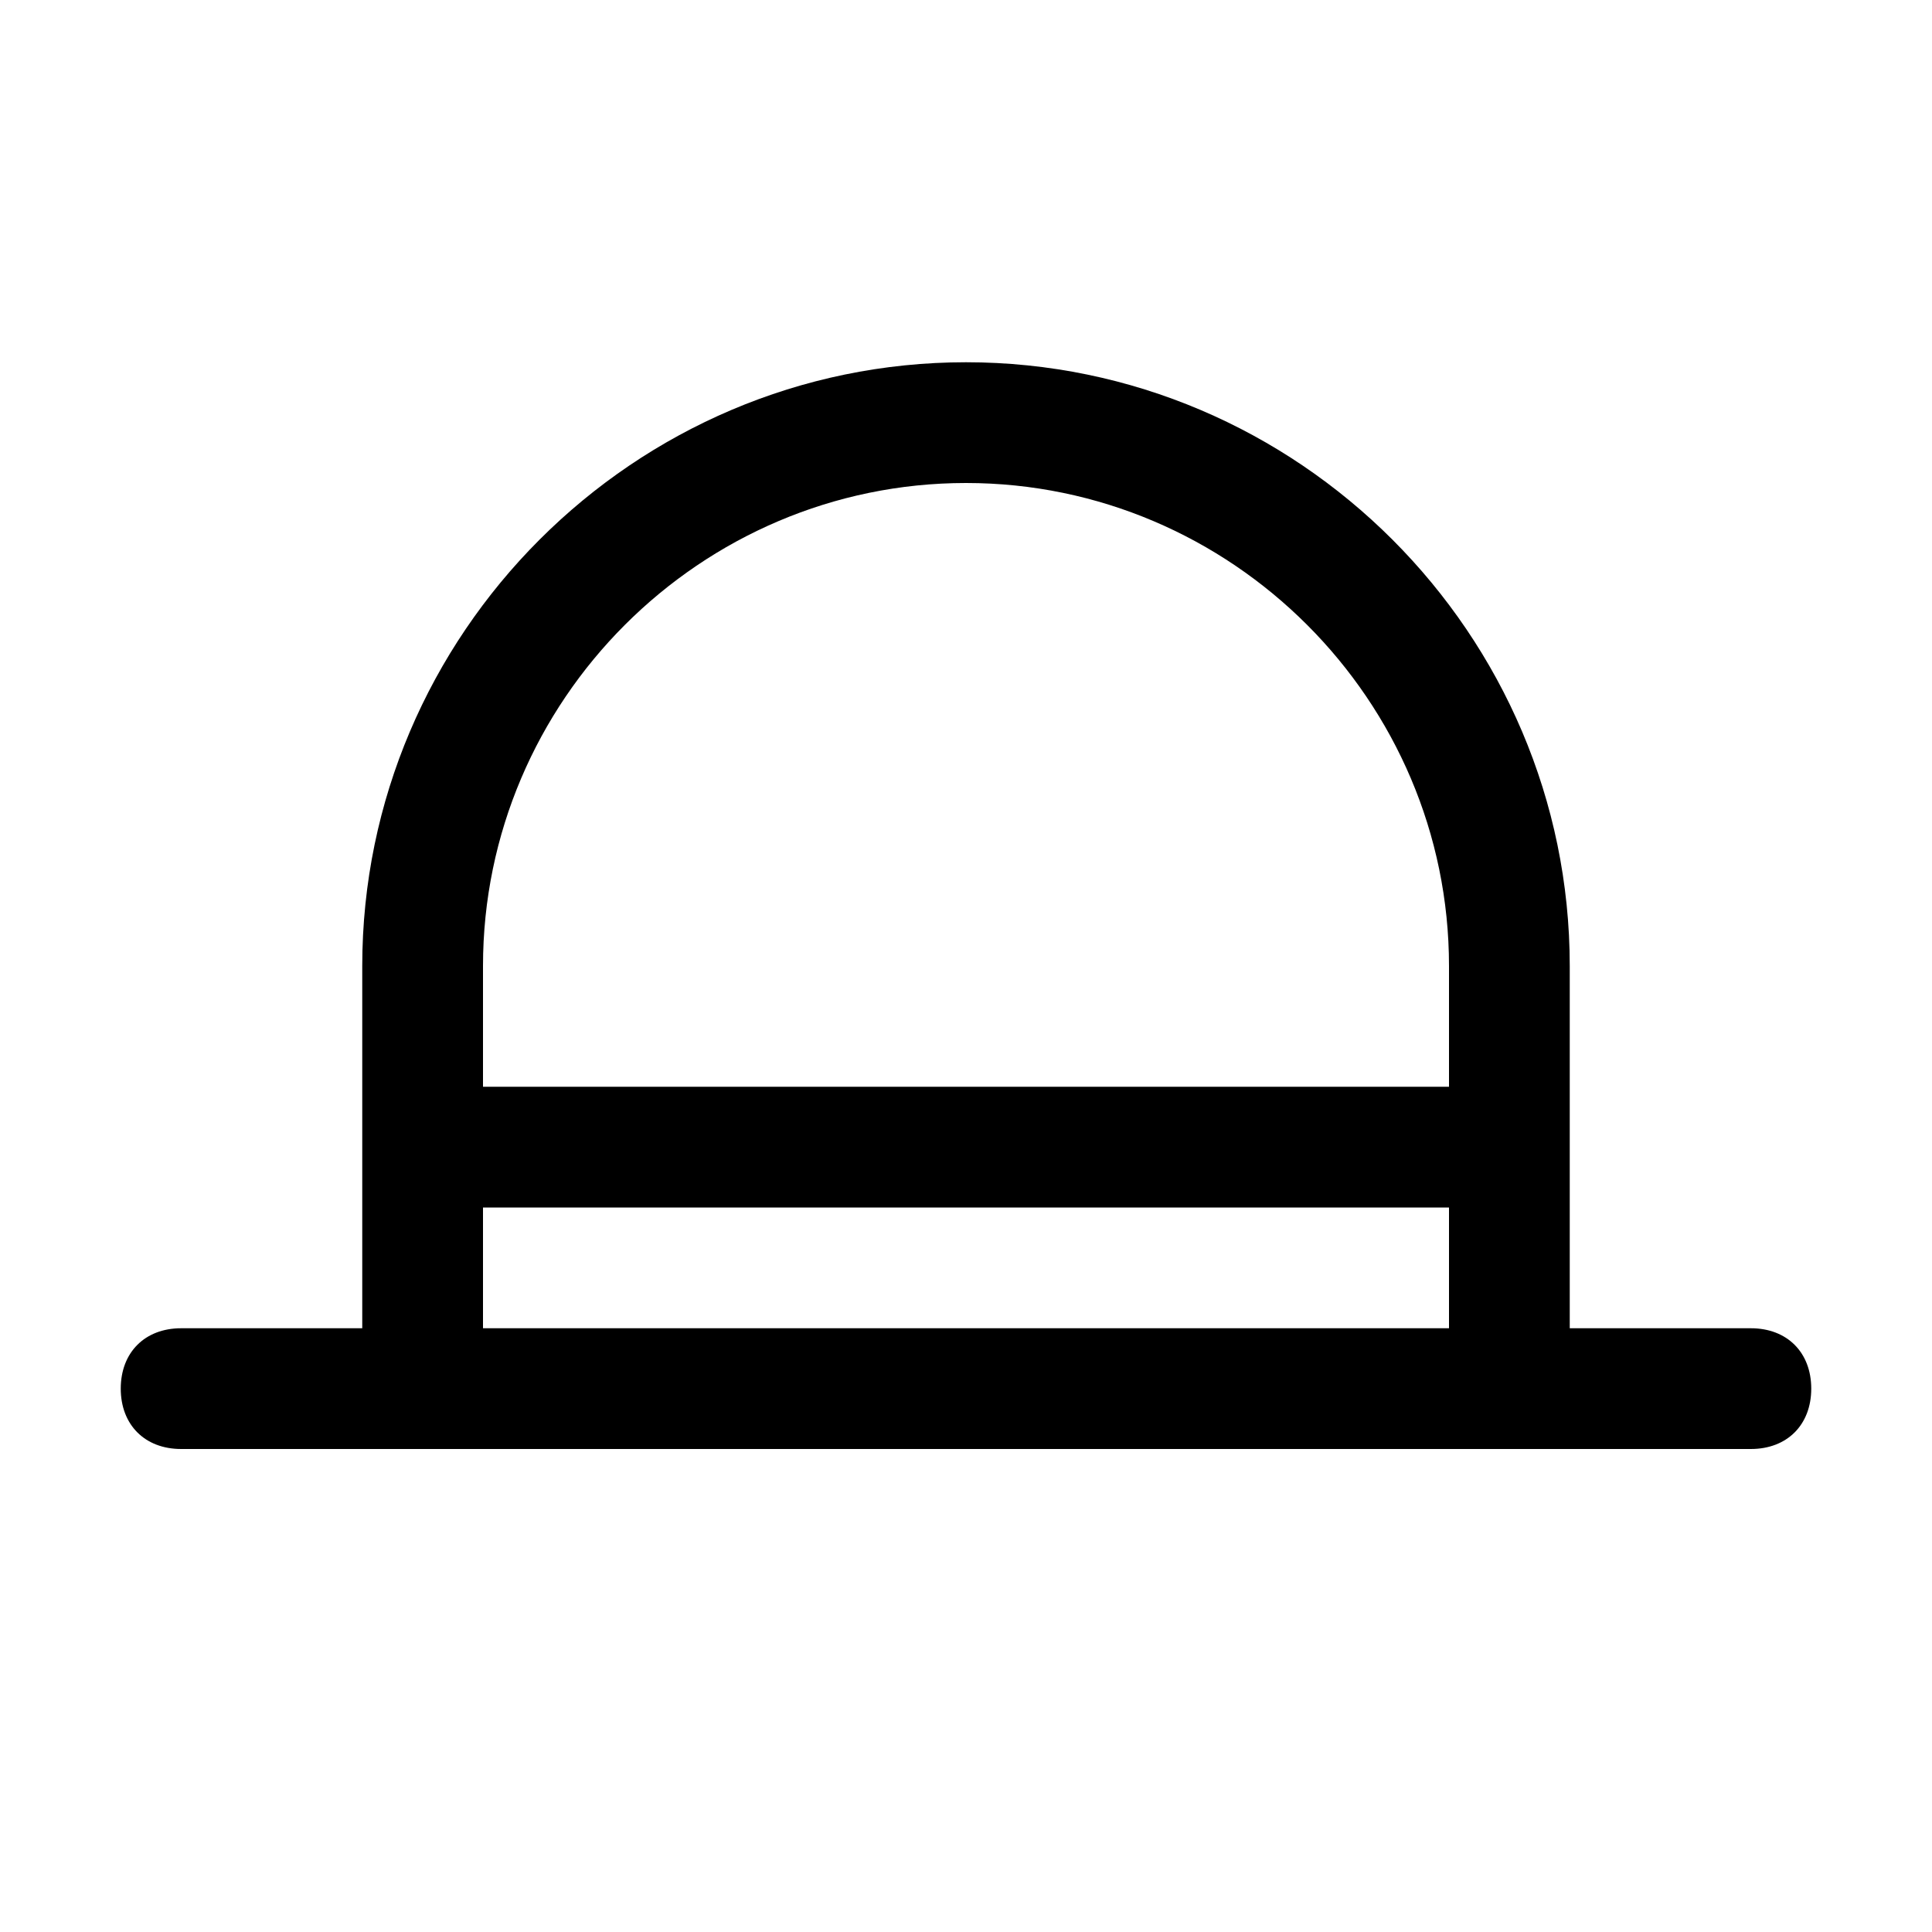 <svg xmlns="http://www.w3.org/2000/svg" style="enable-background:new 0 0 32 32" viewBox="0 0 32 32"><path d="M29 22h-3v-6c0-5.5-4.5-10-10-10S6 10.5 6 16v6H3c-.6 0-1 .4-1 1s.4 1 1 1h26c.6 0 1-.4 1-1s-.4-1-1-1zM16 8c4.4 0 8 3.6 8 8v2H8v-2c0-4.4 3.6-8 8-8zM8 22v-2h16v2H8z"/></svg>